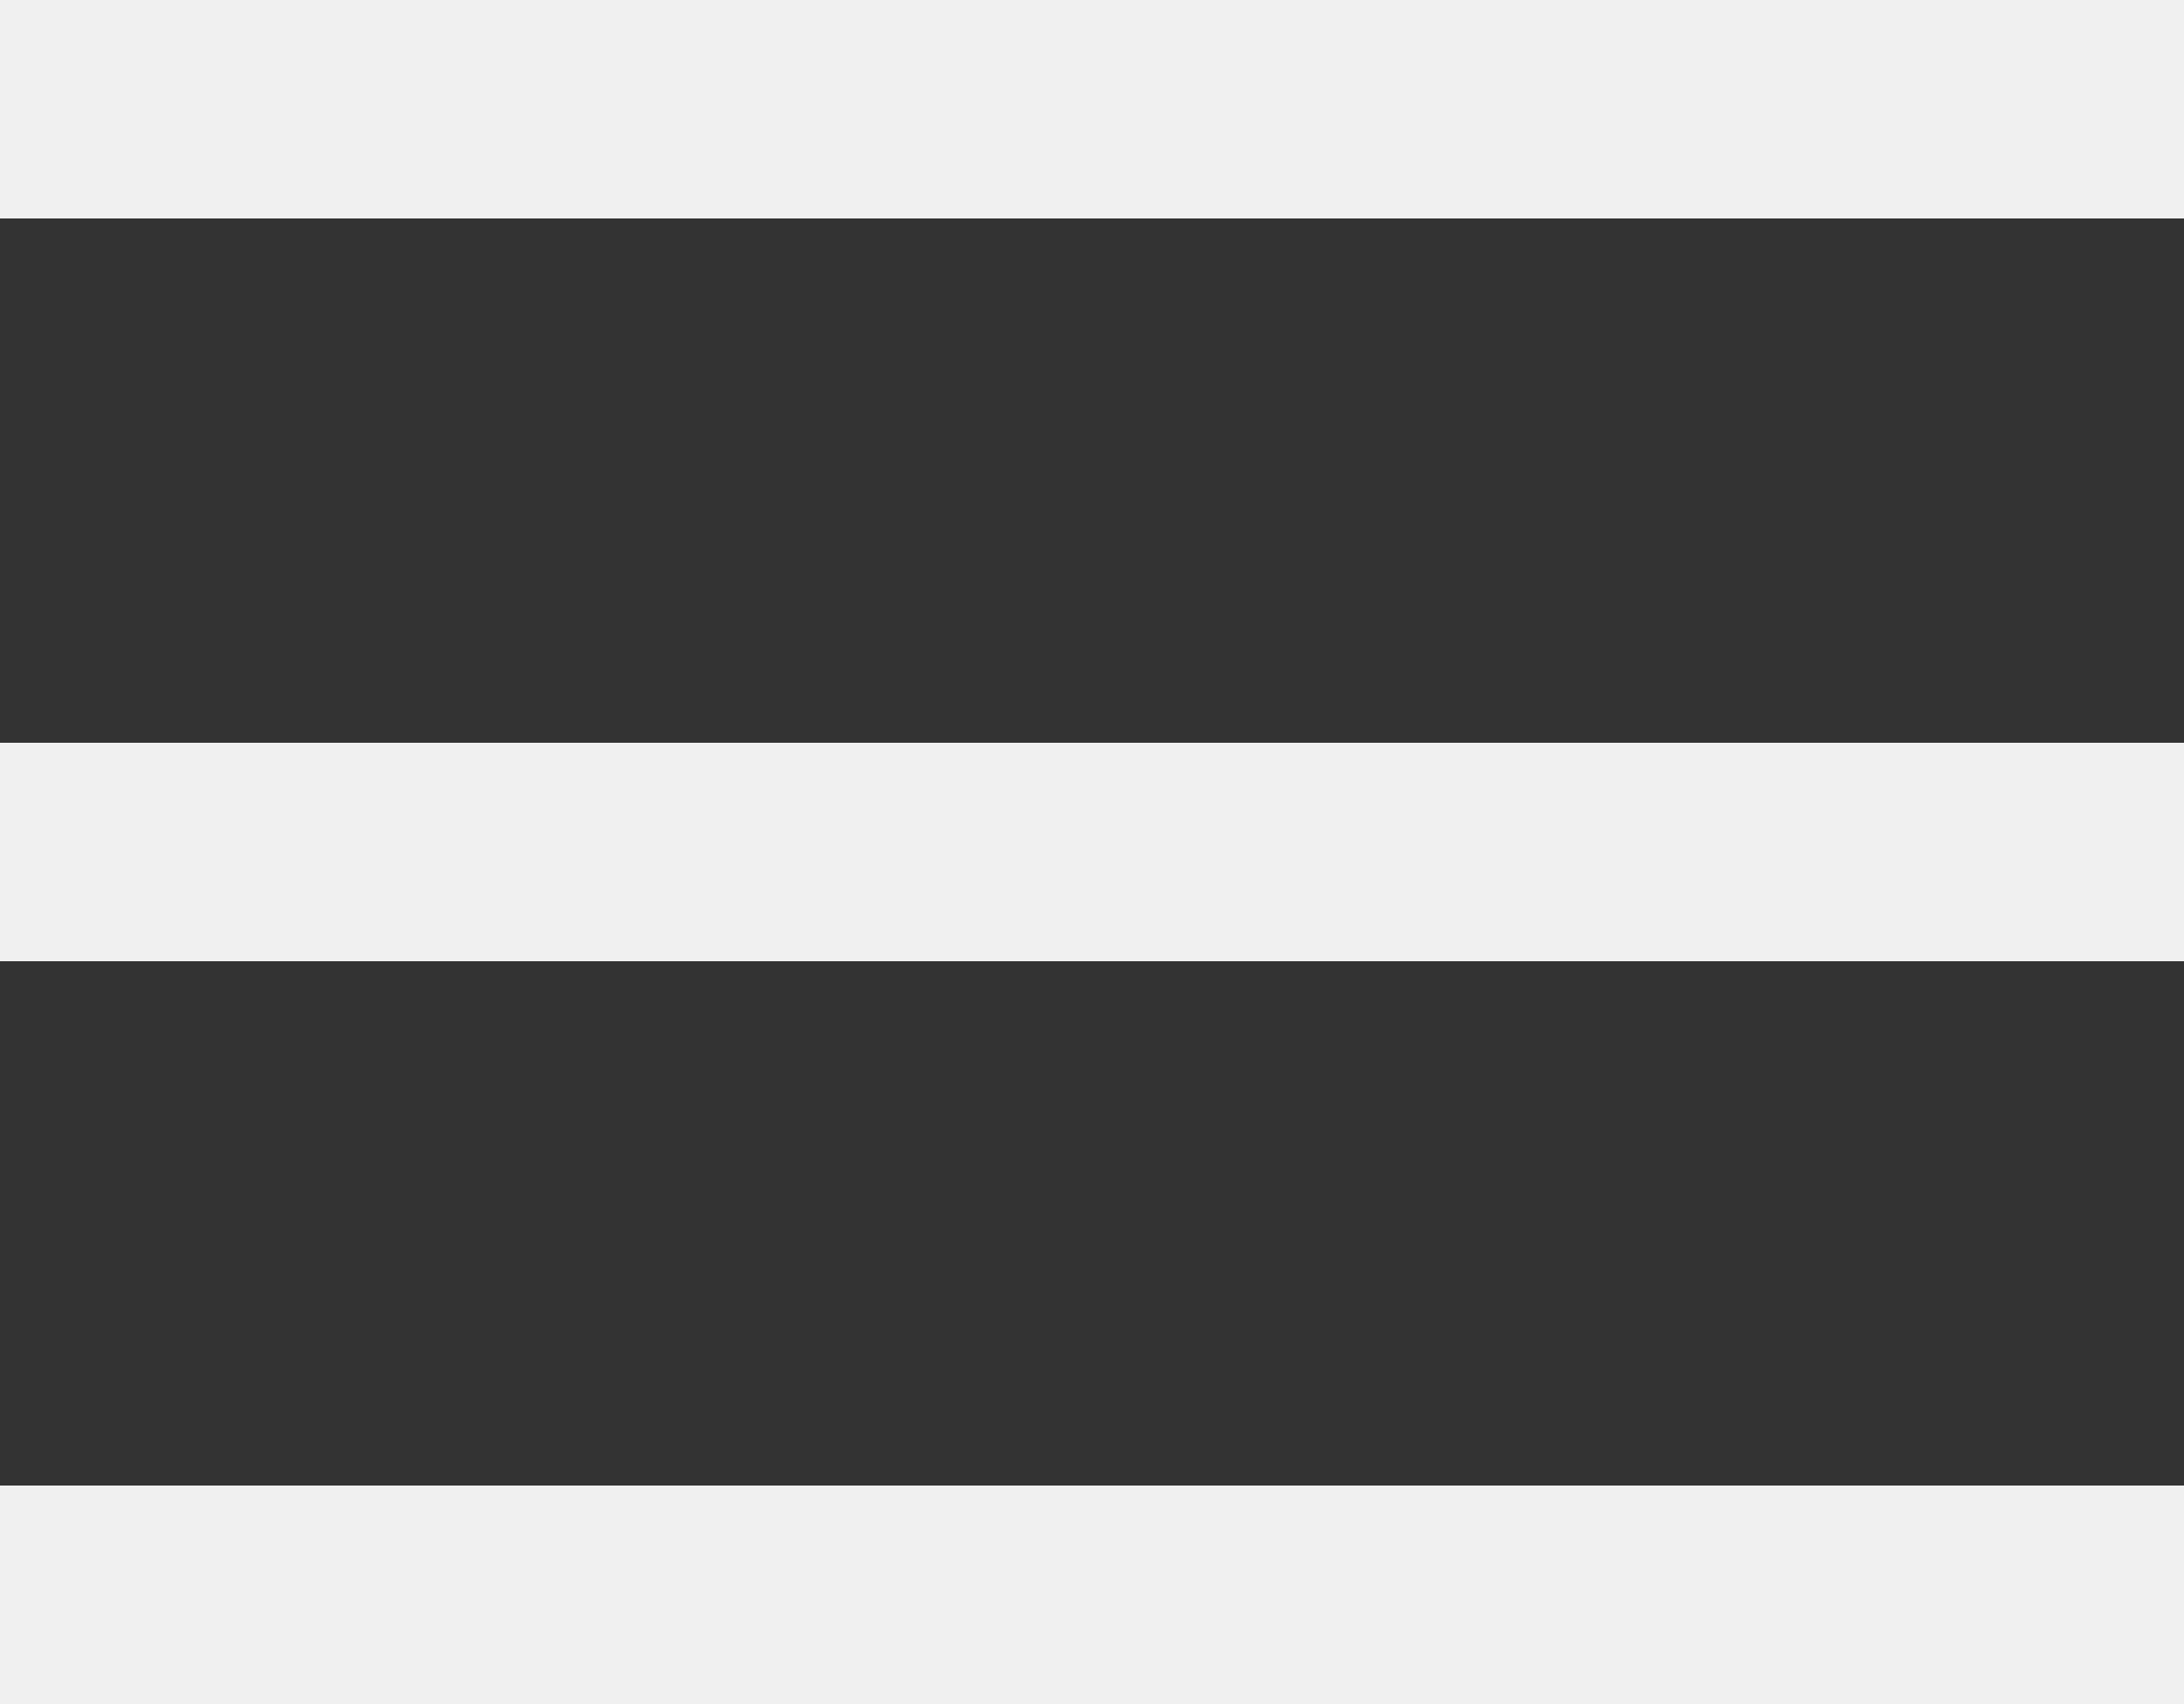 <svg id="menu_btn" data-name="menu btn" xmlns="http://www.w3.org/2000/svg" width="50" height="39" viewBox="0 0 50 39">
  <rect x="0" y="0" width="50" height="39" fill="#333333" stroke="none"/>
  <defs>
    <style>
      .cls-1 {
        fill: #f0f0f0;
      }
    </style>
  </defs>
  <rect id="長方形_6" data-name="長方形 6" class="cls-1" width="50" height="5"/>
  <rect id="長方形_6-2" data-name="長方形 6" class="cls-1" y="17" width="50" height="5"/>
  <rect id="長方形_6-3" data-name="長方形 6" class="cls-1" y="34" width="50" height="5"/>
</svg>
